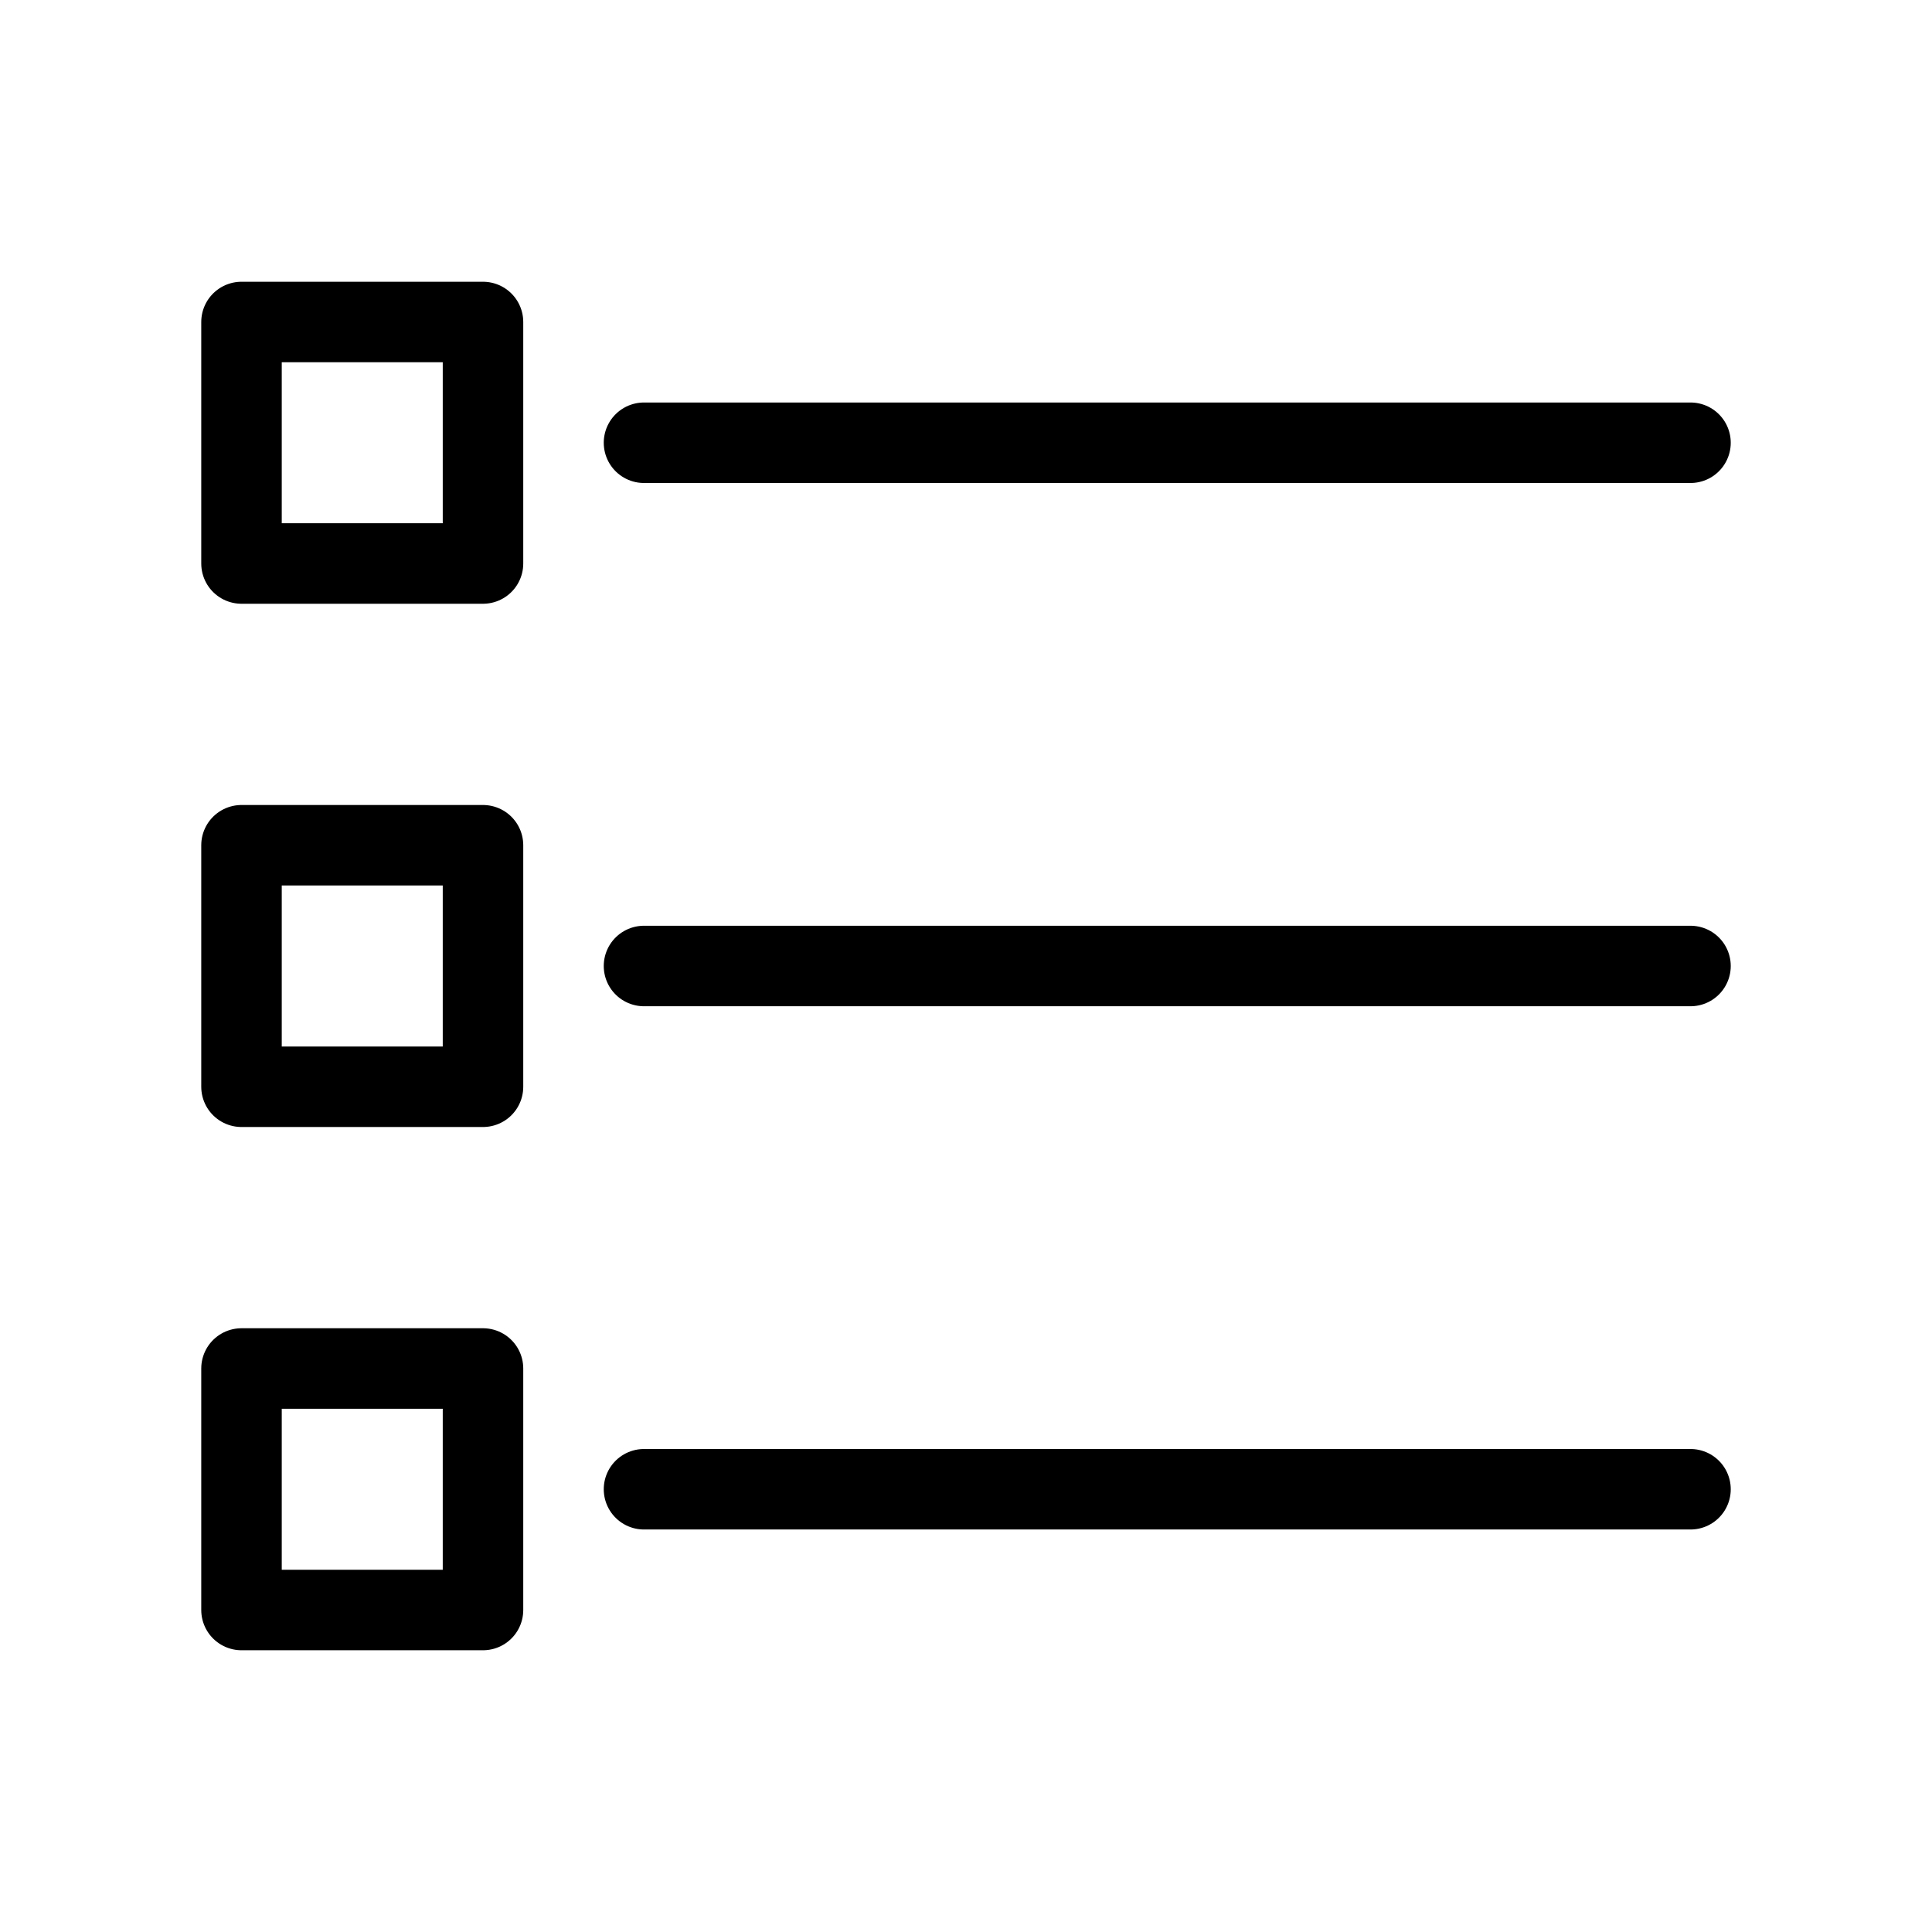 <svg xmlns="http://www.w3.org/2000/svg" viewBox="0 0 24 24" fill="none" stroke="currentColor" stroke-width="1" stroke-linecap="round" stroke-linejoin="round">
  <!-- List view icon - three rows with bullet and line -->

  <!-- Row 1 -->
  <rect x="3" y="4" width="3" height="3" />
  <line x1="8" y1="5.5" x2="21" y2="5.5" />

  <!-- Row 2 -->
  <rect x="3" y="10.5" width="3" height="3" />
  <line x1="8" y1="12" x2="21" y2="12" />

  <!-- Row 3 -->
  <rect x="3" y="17" width="3" height="3" />
  <line x1="8" y1="18.5" x2="21" y2="18.5" />
</svg>